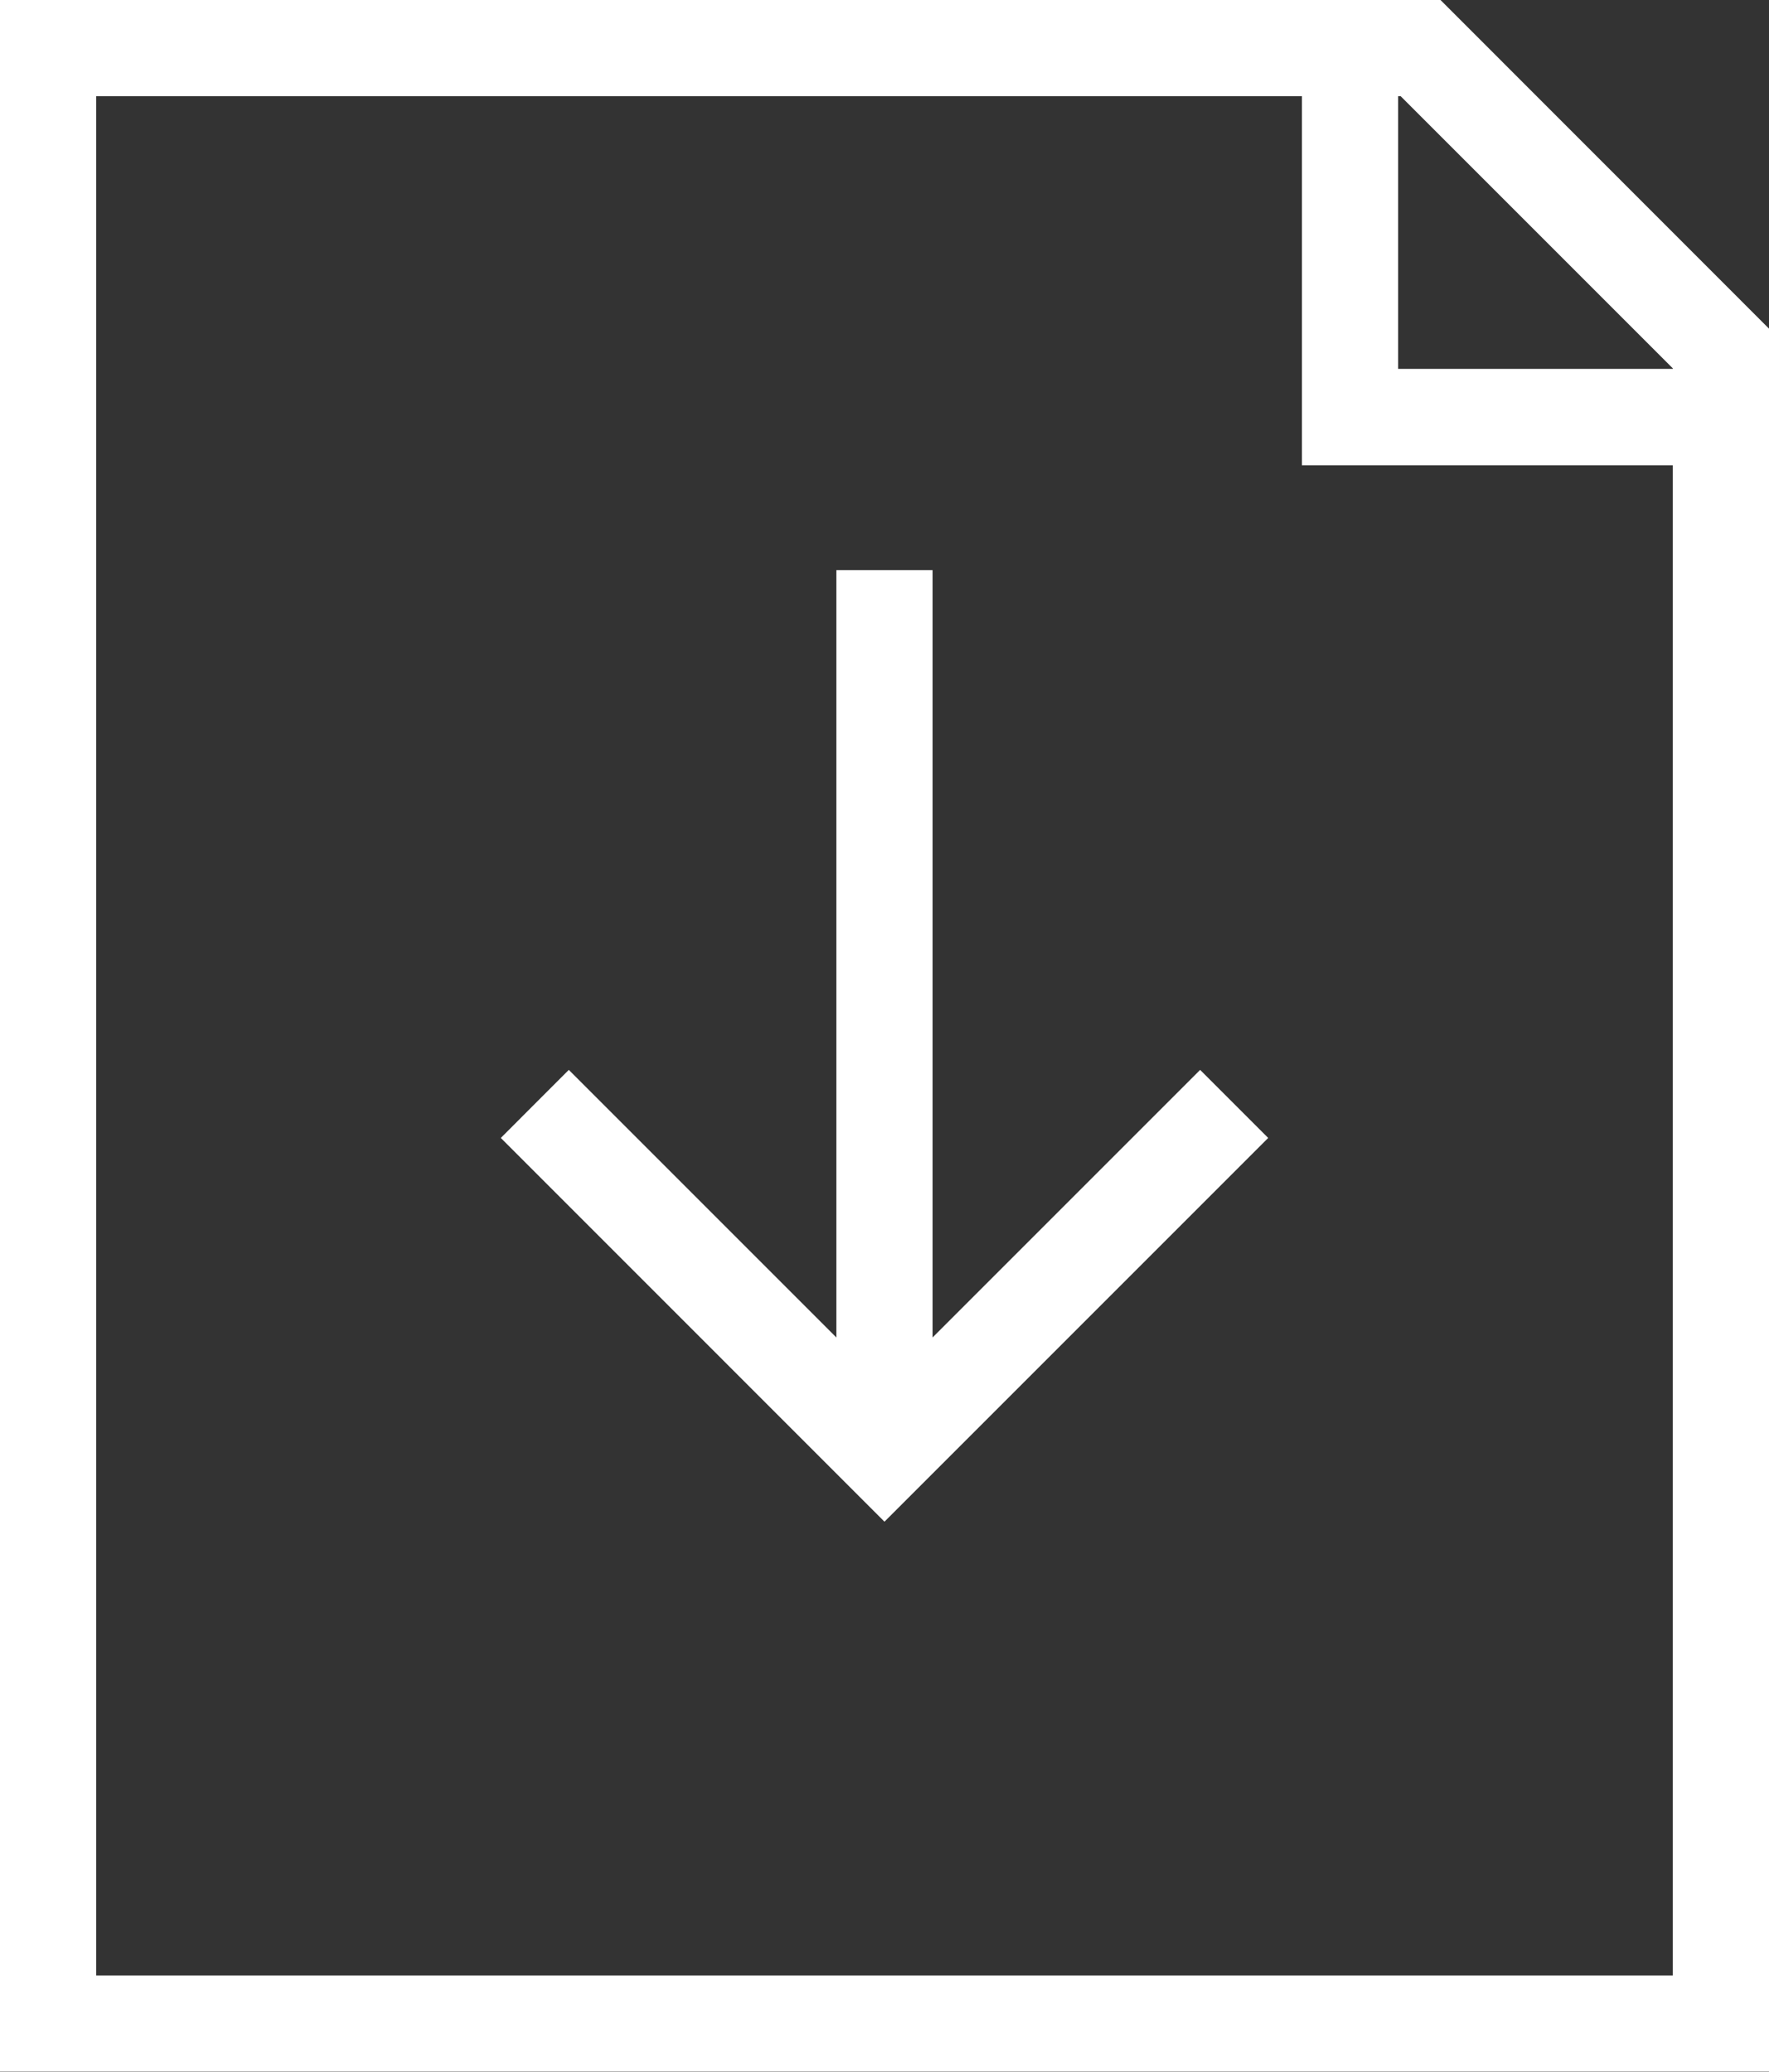 <svg xmlns="http://www.w3.org/2000/svg" viewBox="0 0 275.83 323.04"><rect x="0" y="0" width="275.83" height="323.04" fill="#333333" stroke="none"/><defs><style>.cls-1{fill:#fff;}</style></defs><title>Asset 6</title><g id="Layer_2" data-name="Layer 2"><g id="Layer_1-2" data-name="Layer 1"><polygon class="cls-1" points="145.41 208.53 145.41 88.9 130.41 88.9 130.41 208.53 88.69 166.81 78.09 177.42 137.91 237.25 197.74 177.42 187.13 166.81 145.41 208.53"/><path class="cls-1" d="M0,323H275.83V51.24L224.61,0h-16V0h-15V0H0ZM218.4,15l42.43,42.43v.08H218V15ZM15,15H203V72.54h57.82V308H15Z"/></g></g></svg>
